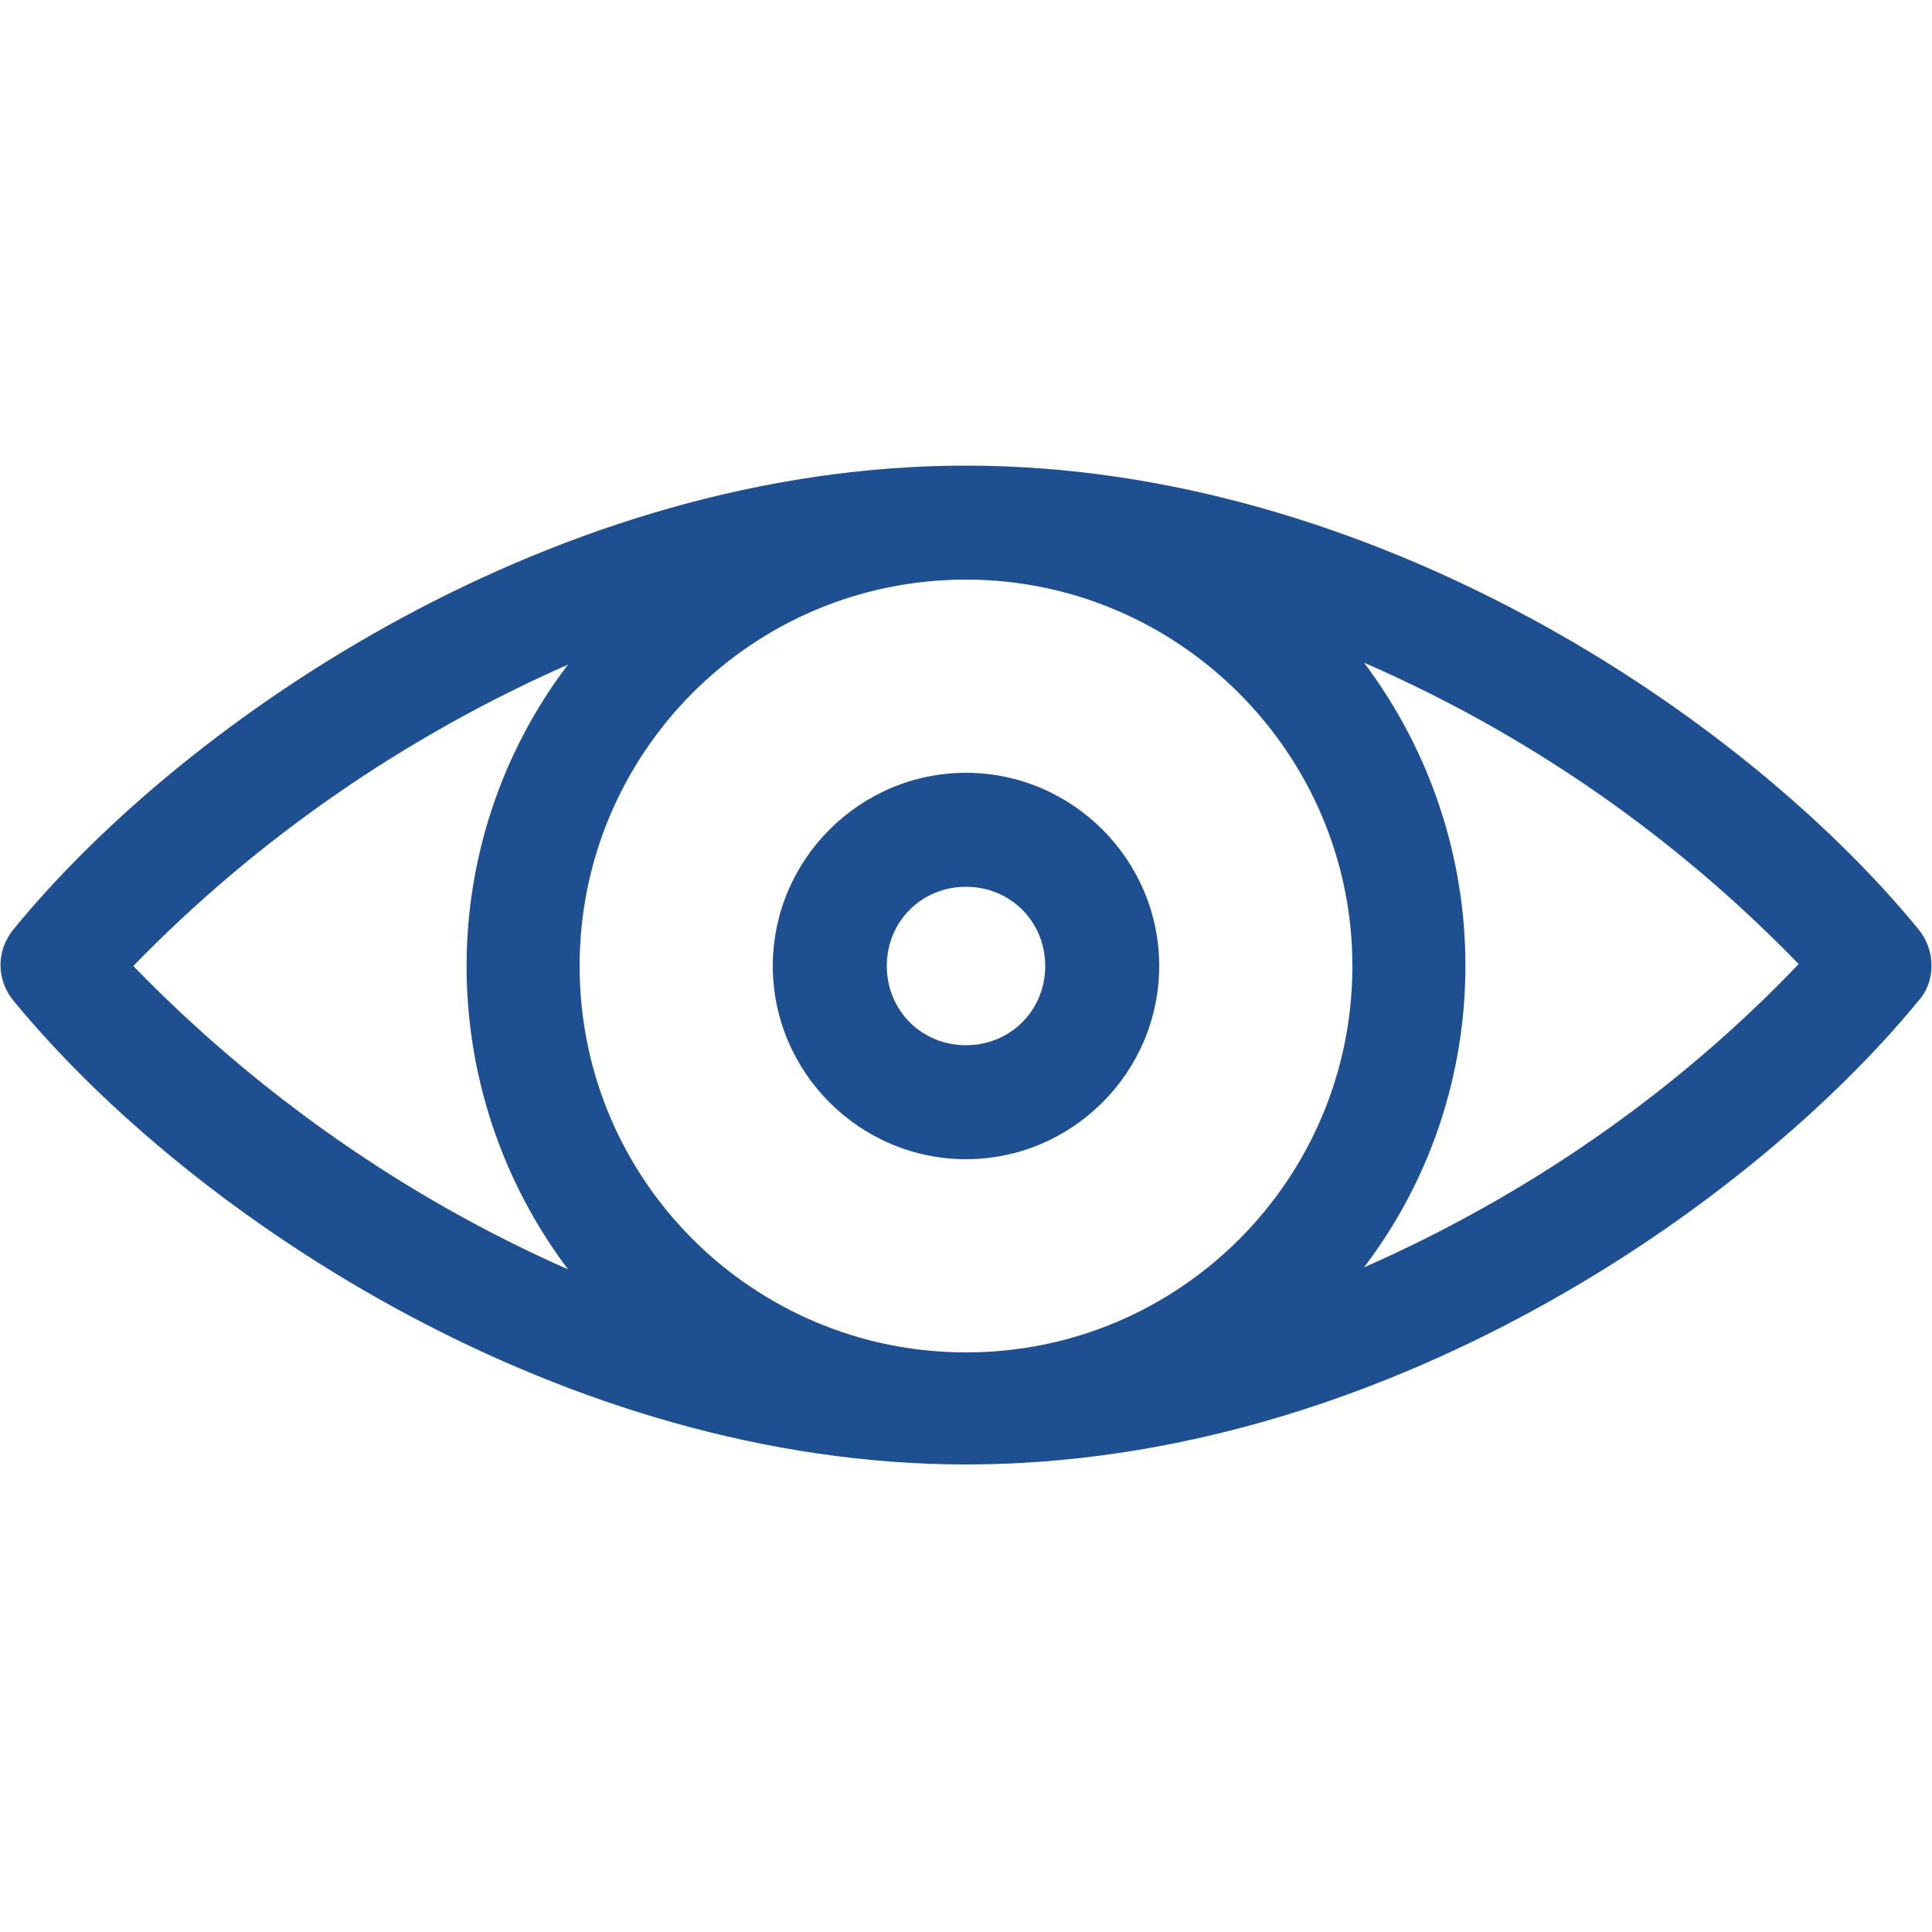 <?xml version="1.0" encoding="UTF-8"?> <svg xmlns="http://www.w3.org/2000/svg" xmlns:xlink="http://www.w3.org/1999/xlink" version="1.1" id="Layer_1" x="0px" y="0px" viewBox="0 0 100 100" style="enable-background:new 0 0 100 100;" xml:space="preserve"> <style type="text/css"> .st0{clip-path:url(#SVGID_00000024683238758893638850000003217250288132114344_);} .st1{fill:#1D4F91;} </style> <g> <defs> <rect id="SVGID_1_" width="100" height="100"></rect> </defs> <clipPath id="SVGID_00000083067634841409698680000017008939154707417241_"> <use xlink:href="#SVGID_1_" style="overflow:visible;"></use> </clipPath> <g id="visiblity" style="clip-path:url(#SVGID_00000083067634841409698680000017008939154707417241_);"> <g id="Group_31234" transform="translate(-2779 -1264)"> <path id="Path_53519" class="st1" d="M2878.3,1312.1c-9.1-11.1-28.3-24-49.3-24c-21.1,0-40.3,13-49.3,24c-0.9,1.1-0.9,2.6,0,3.7 c9.3,11.3,28.6,24,49.3,24c21.5,0,40.6-13.4,49.3-24C2879.2,1314.8,2879.2,1313.2,2878.3,1312.1z M2849,1314c0,11-8.9,20-20,20 c-11,0-20-8.9-20-20c0-11,8.9-20,20-20c0,0,0,0,0,0C2840,1294,2849,1303,2849,1314L2849,1314z M2785.9,1314 c6.4-6.6,14.1-11.9,22.5-15.6c-7,9.2-7,22,0,31.3C2800,1326,2792.3,1320.6,2785.9,1314L2785.9,1314z M2849.6,1329.6 c7-9.2,7-22,0-31.3c8.5,3.7,16.1,9,22.5,15.6C2865.7,1320.6,2858,1325.9,2849.6,1329.6z"></path> <path id="Path_53520" class="st1" d="M2819,1314c0,5.5,4.5,10,10,10s10-4.5,10-10s-4.5-10-10-10 C2823.5,1304,2819,1308.5,2819,1314z M2833.1,1314c0,2.3-1.8,4.1-4.1,4.1s-4.1-1.8-4.1-4.1s1.8-4.1,4.1-4.1l0,0 C2831.3,1309.9,2833.1,1311.7,2833.1,1314z"></path> </g> </g> </g> </svg> 